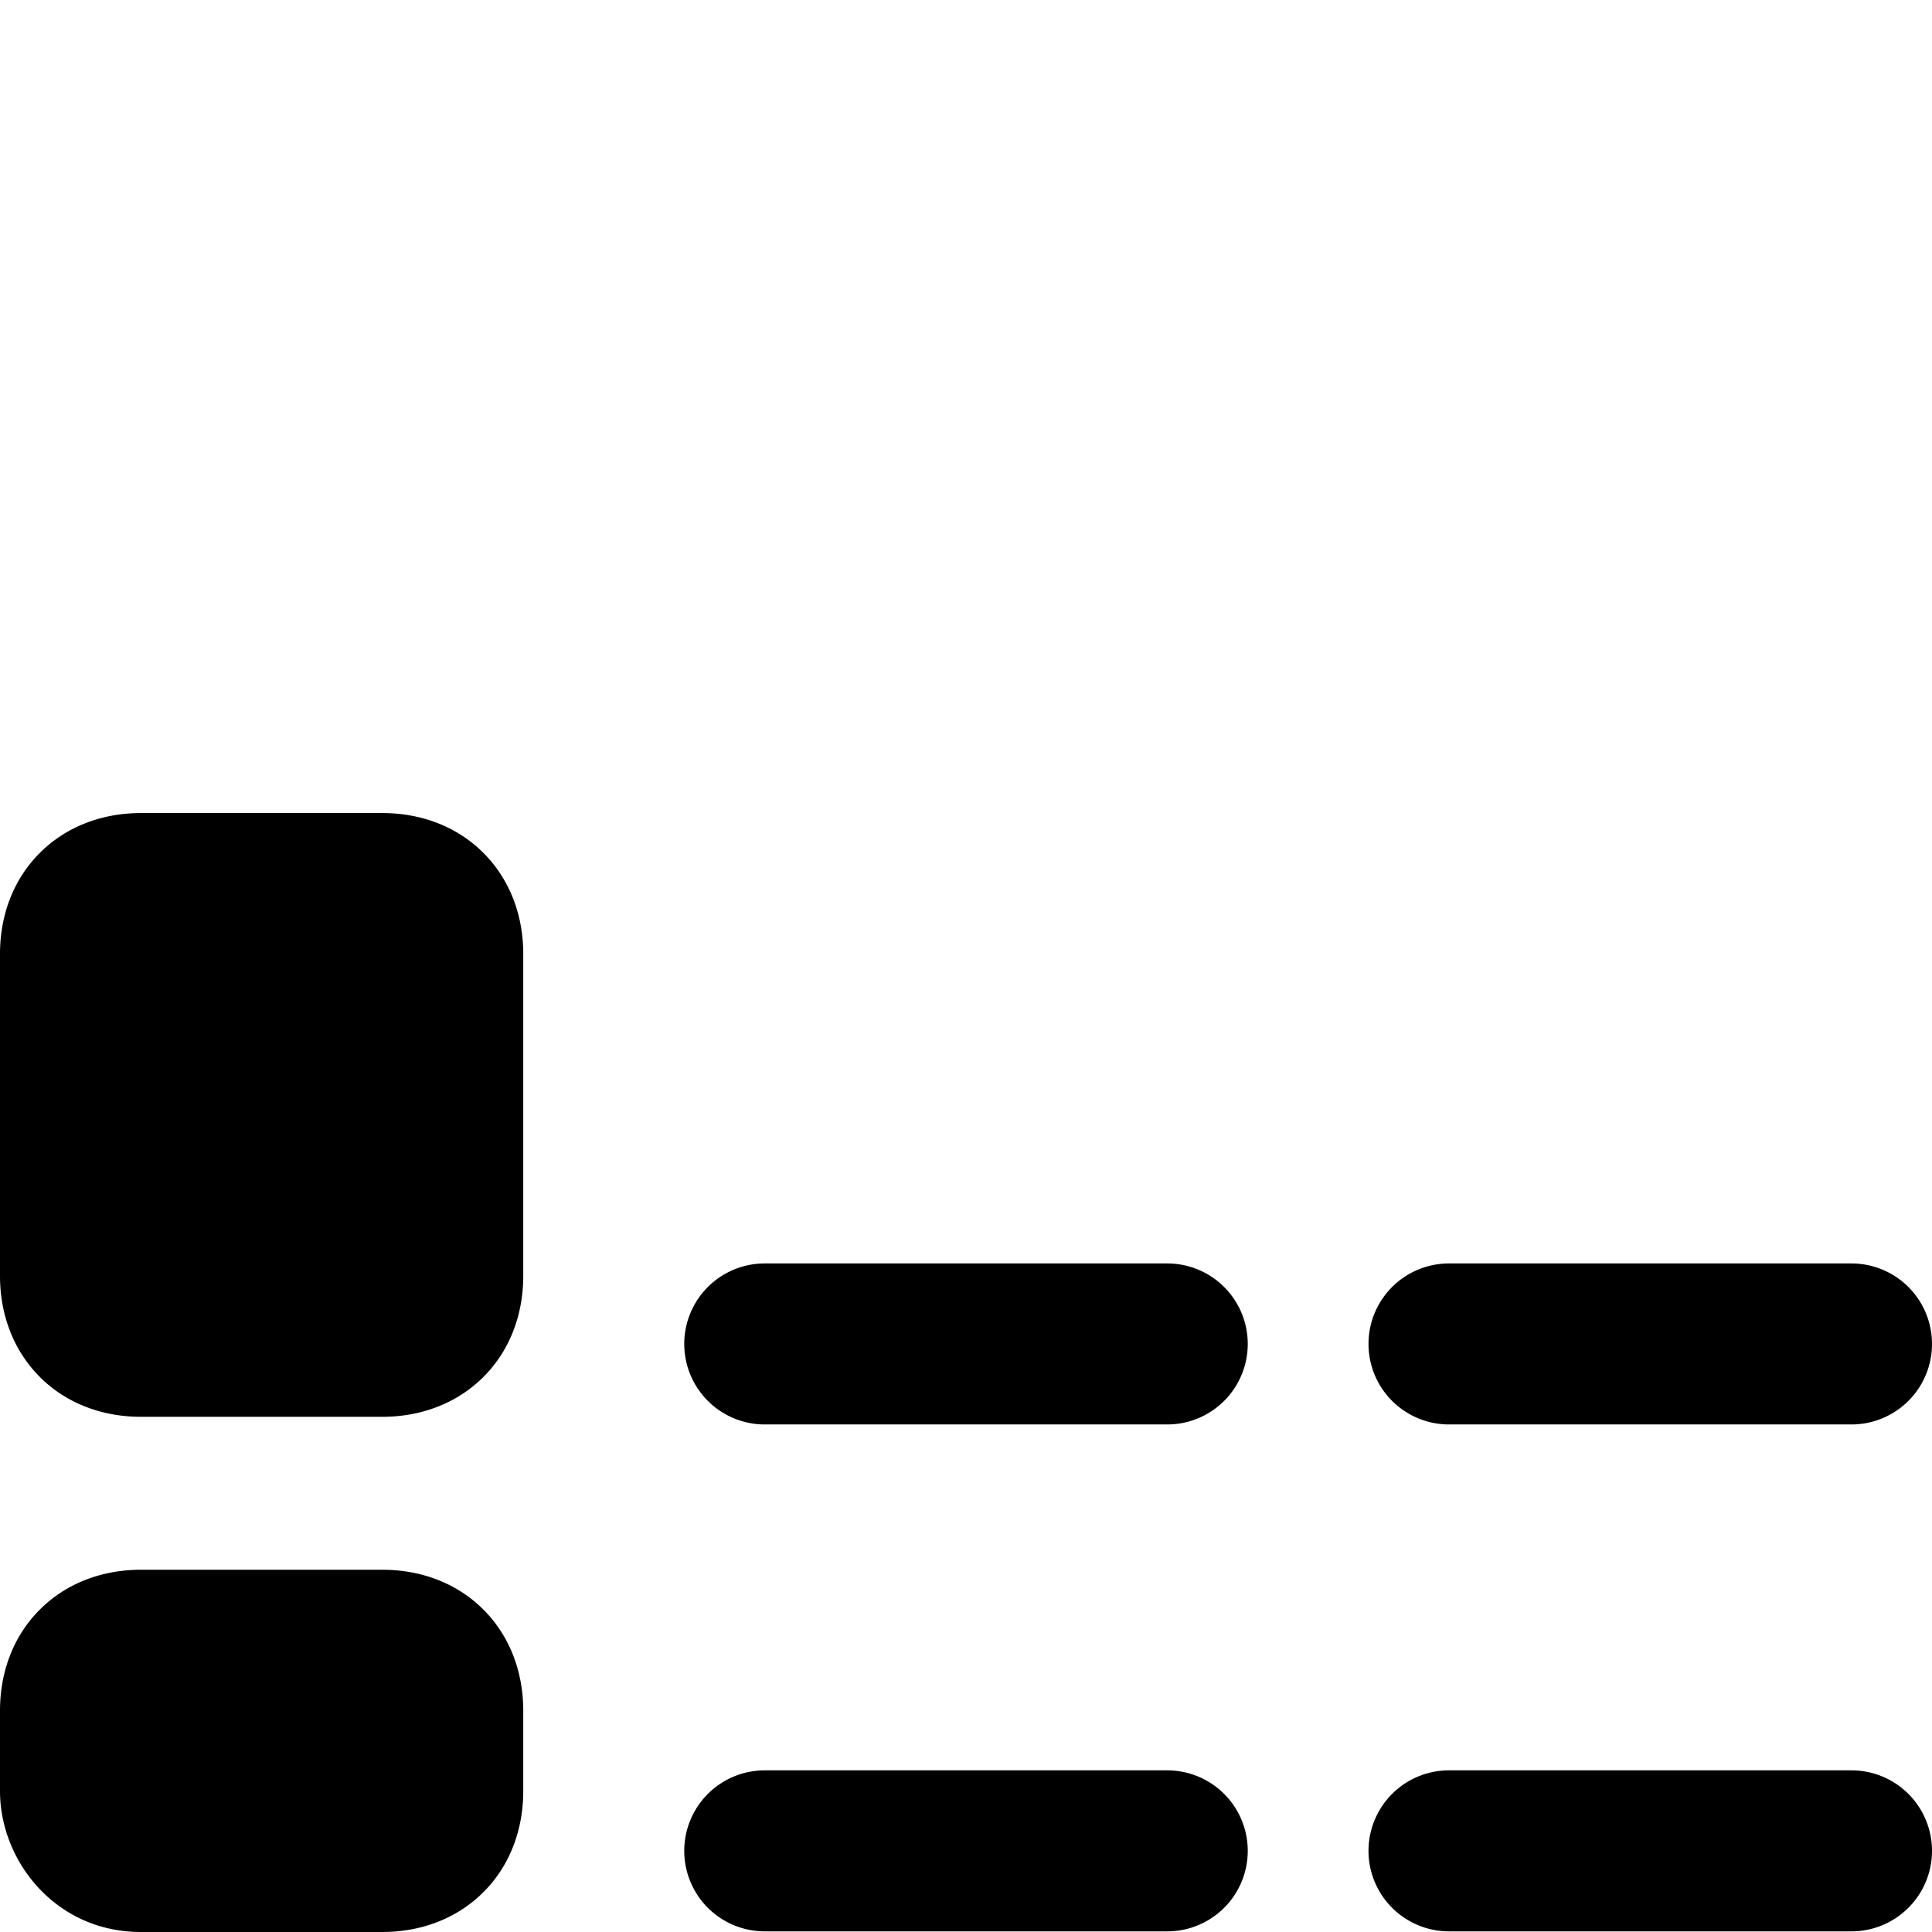 <svg xmlns="http://www.w3.org/2000/svg" fill="none" viewBox="0 0 24 24"><path fill="#000000" fill-rule="evenodd" d="M1.75 10.1c-0.47 0 -0.92 0.16 -1.255 0.495C0.16 10.929 0 11.379 0 11.85v4c0 0.47 0.16 0.92 0.495 1.255 0.334 0.335 0.785 0.495 1.255 0.495h3c0.47 0 0.92 -0.16 1.255 -0.495 0.335 -0.334 0.495 -0.785 0.495 -1.255v-4c0 -0.47 -0.16 -0.92 -0.495 -1.255 -0.334 -0.335 -0.785 -0.495 -1.255 -0.495h-3Zm0 9.4c-0.47 0 -0.92 0.16 -1.255 0.495C0.16 20.329 0 20.779 0 21.25v1C0 23.115 0.688 24 1.75 24h3c0.47 0 0.92 -0.16 1.255 -0.495 0.335 -0.334 0.495 -0.785 0.495 -1.255v-1c0 -0.47 -0.16 -0.92 -0.495 -1.255 -0.334 -0.335 -0.785 -0.495 -1.255 -0.495h-3ZM17 16.695a1 1 0 0 1 1 -1h5a1 1 0 1 1 0 2h-5a1 1 0 0 1 -1 -1Zm-7.5 -1a1 1 0 1 0 0 2h5a1 1 0 1 0 0 -2h-5Zm7.5 7.297a1 1 0 0 1 1 -1h5a1 1 0 1 1 0 2h-5a1 1 0 0 1 -1 -1Zm-7.5 -1a1 1 0 1 0 0 2h5a1 1 0 1 0 0 -2h-5Z" clip-rule="evenodd" stroke-width="1"></path></svg>